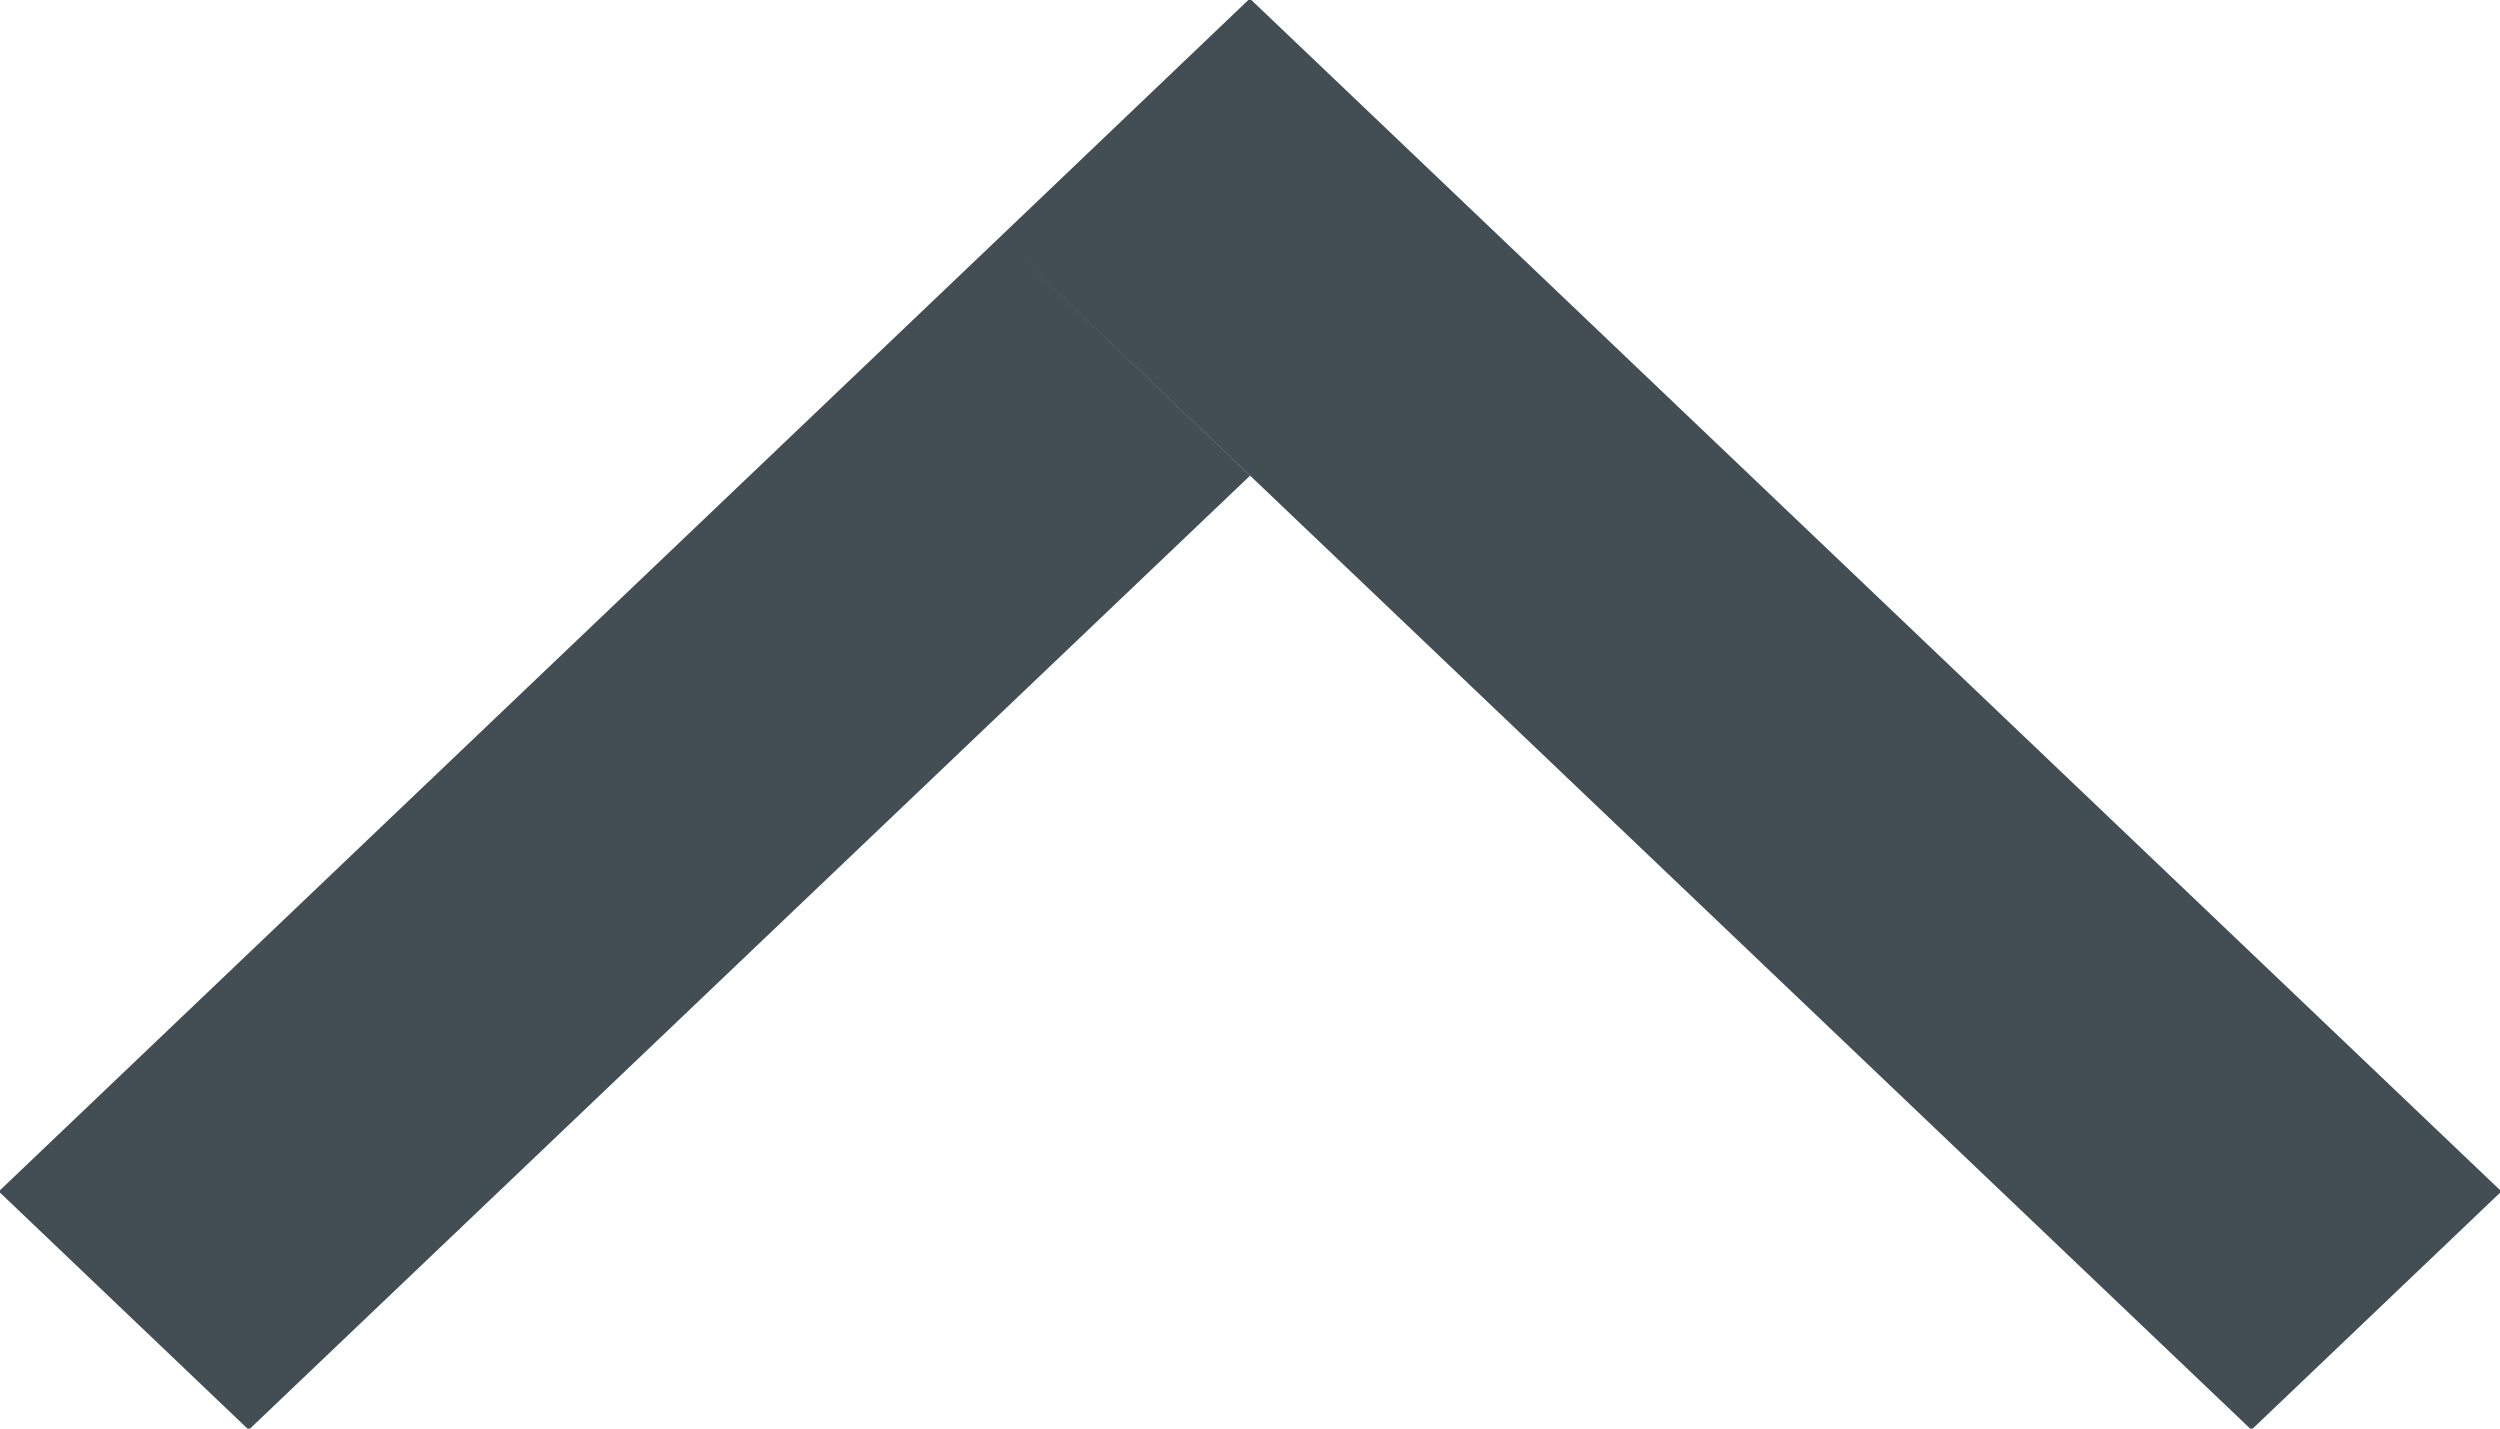 <svg xmlns="http://www.w3.org/2000/svg" width="14" height="8" viewBox="0 0 14 8">
  <defs>
    <style>
      .cls-1 {
        fill: #424e54;
        fill-rule: evenodd;
      }
    </style>
  </defs>
  <path id="_02.Product_02_hide.svg" data-name="02.Product_02_hide.svg" class="cls-1" d="M286,732.664l-5.607,5.343-1.4-1.335,5.606-5.344Zm7.008,4.008-1.4,1.335-7.009-6.679,1.4-1.336Z" transform="translate(-279 -730)"/>
</svg>
